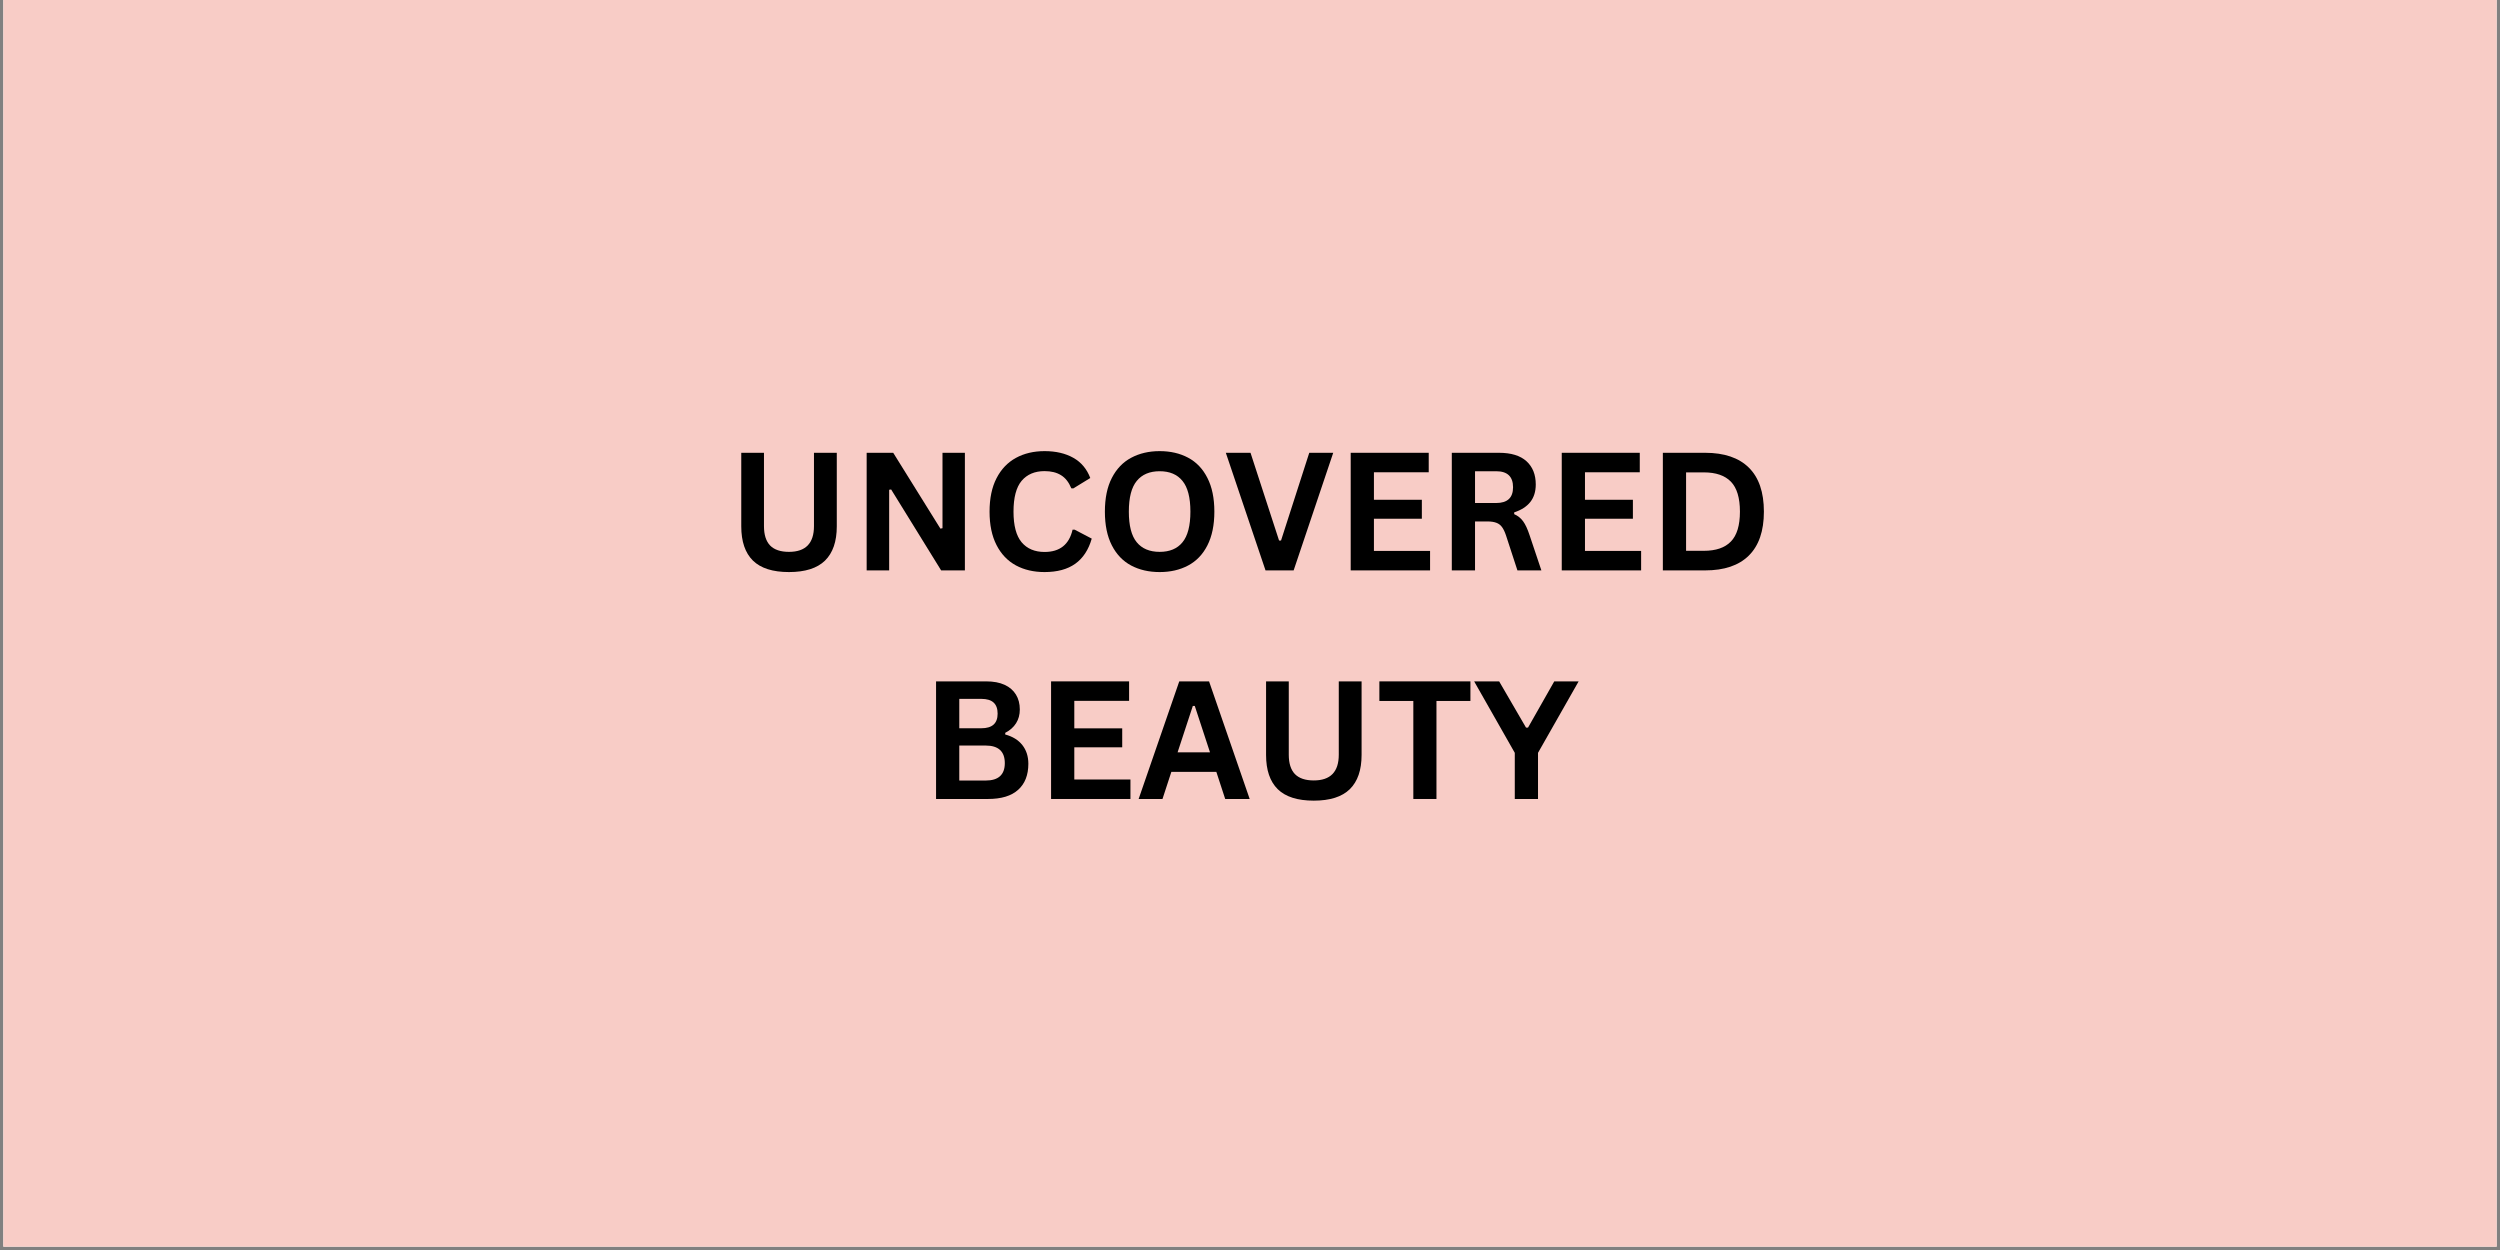<svg version="1.0" preserveAspectRatio="xMidYMid meet" height="250" viewBox="0 0 375 187.5" zoomAndPan="magnify" width="500" xmlns:xlink="http://www.w3.org/1999/xlink" xmlns="http://www.w3.org/2000/svg"><rect x="0" y="0" width="375" height="187.5" fill="#808080" stroke="none"/><defs><g></g><clipPath id="10e0f2b6b1"><path clip-rule="nonzero" d="M 0.5 0 L 374.5 0 L 374.5 187 L 0.5 187 Z M 0.5 0"></path></clipPath></defs><g clip-path="url(#10e0f2b6b1)"><path fill-rule="nonzero" fill-opacity="1" d="M 0.5 0 L 374.5 0 L 374.5 187 L 0.5 187 Z M 0.5 0" fill="#ffffff"></path><path fill-rule="nonzero" fill-opacity="1" d="M 0.5 0 L 374.5 0 L 374.5 187 L 0.5 187 Z M 0.5 0" fill="#f8ccc6"></path></g><g fill-opacity="1" fill="#000000"><g transform="translate(109.002, 85.56)"><g><path d="M 9.344 0.25 C 6.914 0.25 5.113 -0.32 3.938 -1.469 C 2.77 -2.625 2.188 -4.336 2.188 -6.609 L 2.188 -17.641 L 5.594 -17.641 L 5.594 -6.641 C 5.594 -5.348 5.898 -4.379 6.516 -3.734 C 7.141 -3.098 8.082 -2.781 9.344 -2.781 C 11.844 -2.781 13.094 -4.066 13.094 -6.641 L 13.094 -17.641 L 16.516 -17.641 L 16.516 -6.609 C 16.516 -4.336 15.926 -2.625 14.75 -1.469 C 13.57 -0.32 11.77 0.25 9.344 0.25 Z M 9.344 0.25"></path></g></g></g><g fill-opacity="1" fill="#000000"><g transform="translate(127.702, 85.56)"><g><path d="M 5.672 0 L 2.297 0 L 2.297 -17.641 L 6.281 -17.641 L 13.359 -6.266 L 13.672 -6.328 L 13.672 -17.641 L 17.031 -17.641 L 17.031 0 L 13.469 0 L 5.969 -12.141 L 5.672 -12.094 Z M 5.672 0"></path></g></g></g><g fill-opacity="1" fill="#000000"><g transform="translate(147.042, 85.56)"><g><path d="M 9.641 0.25 C 8.016 0.25 6.582 -0.082 5.344 -0.75 C 4.102 -1.426 3.133 -2.441 2.438 -3.797 C 1.738 -5.16 1.391 -6.832 1.391 -8.812 C 1.391 -10.801 1.738 -12.473 2.438 -13.828 C 3.133 -15.18 4.102 -16.195 5.344 -16.875 C 6.582 -17.551 8.016 -17.891 9.641 -17.891 C 11.336 -17.891 12.773 -17.555 13.953 -16.891 C 15.141 -16.223 15.988 -15.211 16.5 -13.859 L 13.953 -12.297 L 13.656 -12.312 C 13.281 -13.227 12.766 -13.883 12.109 -14.281 C 11.461 -14.688 10.641 -14.891 9.641 -14.891 C 8.172 -14.891 7.023 -14.406 6.203 -13.438 C 5.391 -12.469 4.984 -10.926 4.984 -8.812 C 4.984 -6.719 5.391 -5.188 6.203 -4.219 C 7.023 -3.25 8.172 -2.766 9.641 -2.766 C 11.93 -2.766 13.332 -3.879 13.844 -6.109 L 14.156 -6.109 L 16.719 -4.766 C 16.238 -3.086 15.414 -1.832 14.25 -1 C 13.082 -0.164 11.547 0.25 9.641 0.25 Z M 9.641 0.25"></path></g></g></g><g fill-opacity="1" fill="#000000"><g transform="translate(164.342, 85.56)"><g><path d="M 9.609 0.25 C 7.992 0.25 6.566 -0.078 5.328 -0.734 C 4.098 -1.391 3.133 -2.395 2.438 -3.75 C 1.738 -5.113 1.391 -6.801 1.391 -8.812 C 1.391 -10.832 1.738 -12.52 2.438 -13.875 C 3.133 -15.227 4.098 -16.234 5.328 -16.891 C 6.566 -17.555 7.992 -17.891 9.609 -17.891 C 11.223 -17.891 12.645 -17.562 13.875 -16.906 C 15.113 -16.25 16.078 -15.238 16.766 -13.875 C 17.461 -12.52 17.812 -10.832 17.812 -8.812 C 17.812 -6.801 17.461 -5.113 16.766 -3.75 C 16.078 -2.395 15.113 -1.391 13.875 -0.734 C 12.645 -0.078 11.223 0.25 9.609 0.25 Z M 9.609 -2.781 C 11.109 -2.781 12.25 -3.258 13.031 -4.219 C 13.82 -5.176 14.219 -6.707 14.219 -8.812 C 14.219 -10.926 13.82 -12.461 13.031 -13.422 C 12.25 -14.391 11.109 -14.875 9.609 -14.875 C 8.109 -14.875 6.961 -14.391 6.172 -13.422 C 5.379 -12.461 4.984 -10.926 4.984 -8.812 C 4.984 -6.707 5.379 -5.176 6.172 -4.219 C 6.961 -3.258 8.109 -2.781 9.609 -2.781 Z M 9.609 -2.781"></path></g></g></g><g fill-opacity="1" fill="#000000"><g transform="translate(183.562, 85.56)"><g><path d="M 10.484 0 L 6.266 0 L 0.312 -17.641 L 4.016 -17.641 L 8.297 -4.484 L 8.594 -4.484 L 12.828 -17.641 L 16.422 -17.641 Z M 10.484 0"></path></g></g></g><g fill-opacity="1" fill="#000000"><g transform="translate(200.308, 85.56)"><g><path d="M 5.781 -7.75 L 5.781 -2.922 L 14.203 -2.922 L 14.203 0 L 2.297 0 L 2.297 -17.641 L 14 -17.641 L 14 -14.719 L 5.781 -14.719 L 5.781 -10.594 L 12.969 -10.594 L 12.969 -7.75 Z M 5.781 -7.75"></path></g></g></g><g fill-opacity="1" fill="#000000"><g transform="translate(215.473, 85.56)"><g><path d="M 2.297 0 L 2.297 -17.641 L 9.375 -17.641 C 11.195 -17.641 12.57 -17.219 13.5 -16.375 C 14.426 -15.531 14.891 -14.367 14.891 -12.891 C 14.891 -11.828 14.617 -10.953 14.078 -10.266 C 13.535 -9.578 12.727 -9.055 11.656 -8.703 L 11.656 -8.438 C 12.207 -8.195 12.656 -7.836 13 -7.359 C 13.344 -6.891 13.664 -6.191 13.969 -5.266 L 15.734 0 L 12.141 0 L 10.422 -5.266 C 10.242 -5.797 10.047 -6.207 9.828 -6.5 C 9.609 -6.801 9.328 -7.016 8.984 -7.141 C 8.641 -7.273 8.191 -7.344 7.641 -7.344 L 5.781 -7.344 L 5.781 0 Z M 8.953 -10.109 C 10.641 -10.109 11.484 -10.895 11.484 -12.469 C 11.484 -14.07 10.641 -14.875 8.953 -14.875 L 5.781 -14.875 L 5.781 -10.109 Z M 8.953 -10.109"></path></g></g></g><g fill-opacity="1" fill="#000000"><g transform="translate(231.965, 85.56)"><g><path d="M 5.781 -7.75 L 5.781 -2.922 L 14.203 -2.922 L 14.203 0 L 2.297 0 L 2.297 -17.641 L 14 -17.641 L 14 -14.719 L 5.781 -14.719 L 5.781 -10.594 L 12.969 -10.594 L 12.969 -7.75 Z M 5.781 -7.75"></path></g></g></g><g fill-opacity="1" fill="#000000"><g transform="translate(247.131, 85.56)"><g><path d="M 8.641 -17.641 C 11.504 -17.641 13.688 -16.898 15.188 -15.422 C 16.695 -13.941 17.453 -11.738 17.453 -8.812 C 17.453 -5.906 16.695 -3.707 15.188 -2.219 C 13.688 -0.738 11.504 0 8.641 0 L 2.297 0 L 2.297 -17.641 Z M 8.438 -2.938 C 10.25 -2.938 11.602 -3.398 12.5 -4.328 C 13.406 -5.254 13.859 -6.75 13.859 -8.812 C 13.859 -10.883 13.406 -12.383 12.5 -13.312 C 11.602 -14.238 10.25 -14.703 8.438 -14.703 L 5.781 -14.703 L 5.781 -2.938 Z M 8.438 -2.938"></path></g></g></g><g fill-opacity="1" fill="#000000"><g transform="translate(138.112, 119.847)"><g><path d="M 2.297 0 L 2.297 -17.641 L 9.812 -17.641 C 10.906 -17.641 11.828 -17.469 12.578 -17.125 C 13.328 -16.781 13.895 -16.289 14.281 -15.656 C 14.664 -15.031 14.859 -14.285 14.859 -13.422 C 14.859 -12.641 14.672 -11.953 14.297 -11.359 C 13.922 -10.766 13.379 -10.285 12.672 -9.922 L 12.672 -9.672 C 13.773 -9.379 14.629 -8.852 15.234 -8.094 C 15.836 -7.332 16.141 -6.395 16.141 -5.281 C 16.141 -3.594 15.629 -2.289 14.609 -1.375 C 13.598 -0.457 12.086 0 10.078 0 Z M 9.094 -10.609 C 10.719 -10.609 11.531 -11.336 11.531 -12.797 C 11.531 -13.547 11.328 -14.102 10.922 -14.469 C 10.523 -14.832 9.914 -15.016 9.094 -15.016 L 5.781 -15.016 L 5.781 -10.609 Z M 9.734 -2.766 C 11.648 -2.766 12.609 -3.633 12.609 -5.375 C 12.609 -7.133 11.648 -8.016 9.734 -8.016 L 5.781 -8.016 L 5.781 -2.766 Z M 9.734 -2.766"></path></g></g></g><g fill-opacity="1" fill="#000000"><g transform="translate(155.364, 119.847)"><g><path d="M 5.781 -7.75 L 5.781 -2.922 L 14.203 -2.922 L 14.203 0 L 2.297 0 L 2.297 -17.641 L 14 -17.641 L 14 -14.719 L 5.781 -14.719 L 5.781 -10.594 L 12.969 -10.594 L 12.969 -7.75 Z M 5.781 -7.75"></path></g></g></g><g fill-opacity="1" fill="#000000"><g transform="translate(170.53, 119.847)"><g><path d="M 16.922 0 L 13.25 0 L 11.922 -4.062 L 5.172 -4.062 L 3.844 0 L 0.266 0 L 6.359 -17.641 L 10.828 -17.641 Z M 8.391 -13.953 L 6.109 -7 L 10.969 -7 L 8.688 -13.953 Z M 8.391 -13.953"></path></g></g></g><g fill-opacity="1" fill="#000000"><g transform="translate(187.722, 119.847)"><g><path d="M 9.344 0.25 C 6.914 0.25 5.113 -0.32 3.938 -1.469 C 2.77 -2.625 2.188 -4.336 2.188 -6.609 L 2.188 -17.641 L 5.594 -17.641 L 5.594 -6.641 C 5.594 -5.348 5.898 -4.379 6.516 -3.734 C 7.141 -3.098 8.082 -2.781 9.344 -2.781 C 11.844 -2.781 13.094 -4.066 13.094 -6.641 L 13.094 -17.641 L 16.516 -17.641 L 16.516 -6.609 C 16.516 -4.336 15.926 -2.625 14.75 -1.469 C 13.57 -0.32 11.77 0.25 9.344 0.25 Z M 9.344 0.25"></path></g></g></g><g fill-opacity="1" fill="#000000"><g transform="translate(206.422, 119.847)"><g><path d="M 14.141 -17.641 L 14.141 -14.703 L 9.047 -14.703 L 9.047 0 L 5.578 0 L 5.578 -14.703 L 0.484 -14.703 L 0.484 -17.641 Z M 14.141 -17.641"></path></g></g></g><g fill-opacity="1" fill="#000000"><g transform="translate(221.045, 119.847)"><g><path d="M 9.656 0 L 6.172 0 L 6.172 -6.922 L 0.078 -17.641 L 3.828 -17.641 L 7.859 -10.703 L 8.156 -10.703 L 12.094 -17.641 L 15.75 -17.641 L 9.656 -6.922 Z M 9.656 0"></path></g></g></g></svg>